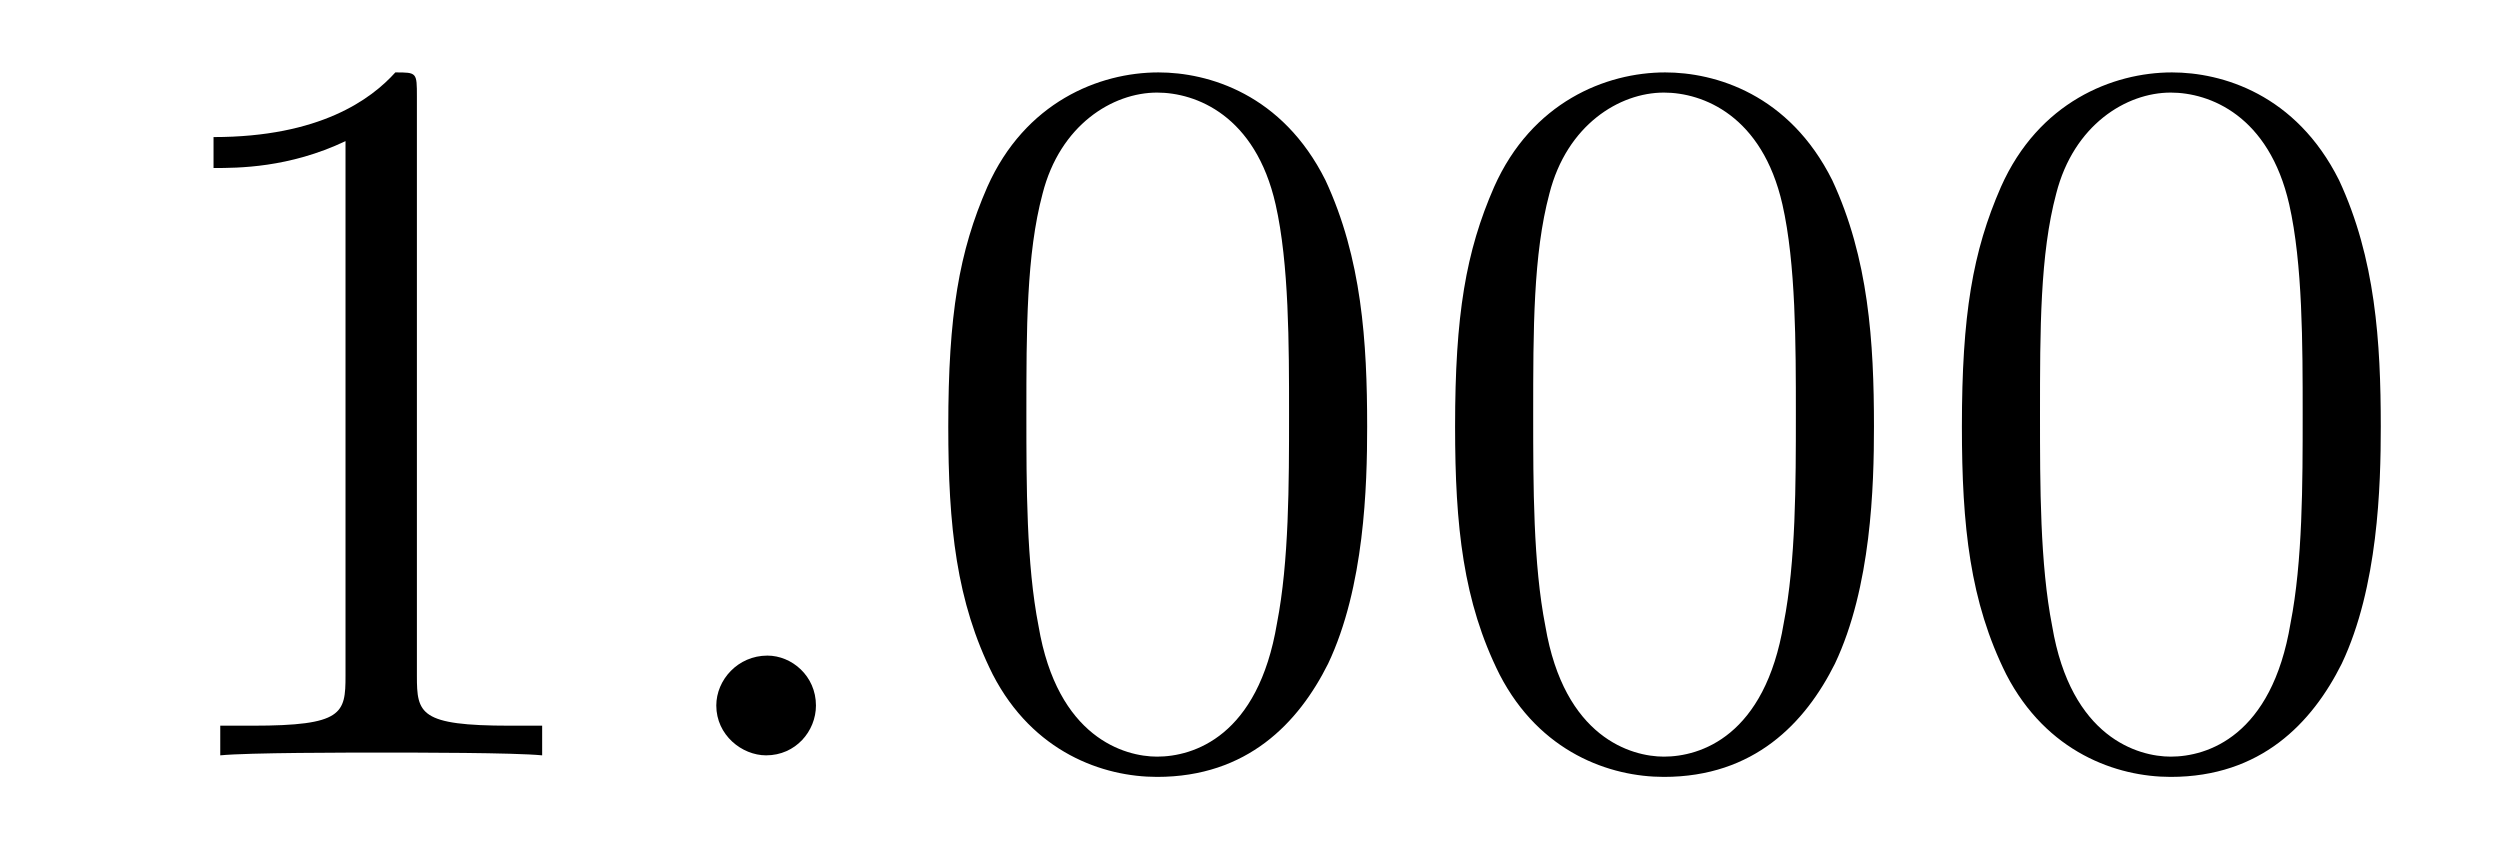 <?xml version='1.0'?>
<!-- This file was generated by dvisvgm 1.9.2 -->
<svg height='10pt' version='1.1' viewBox='0 -10 29 10' width='29pt' xmlns='http://www.w3.org/2000/svg' xmlns:xlink='http://www.w3.org/1999/xlink'>
<g id='page1'>
<g transform='matrix(1 0 0 1 -127 653)'>
<path d='M131.836 -661.879C131.836 -662.16 131.836 -662.16 131.586 -662.16C131.305 -661.848 130.711 -661.41 129.477 -661.41V-661.051C129.758 -661.051 130.352 -661.051 131.008 -661.363V-655.16C131.008 -654.723 130.977 -654.582 129.93 -654.582H129.555V-654.238C129.883 -654.27 131.039 -654.27 131.43 -654.27C131.82 -654.27 132.961 -654.27 133.289 -654.238V-654.582H132.914C131.867 -654.582 131.836 -654.723 131.836 -655.16V-661.879ZM134.277 -654.238' fill-rule='evenodd'/>
<path d='M136.465 -654.816C136.465 -655.16 136.184 -655.395 135.902 -655.395C135.559 -655.395 135.309 -655.113 135.309 -654.816C135.309 -654.473 135.606 -654.238 135.887 -654.238C136.23 -654.238 136.465 -654.519 136.465 -654.816ZM137.516 -654.238' fill-rule='evenodd'/>
<path d='M142.859 -658.051C142.859 -659.035 142.797 -660.004 142.375 -660.91C141.875 -661.91 141.016 -662.16 140.438 -662.16C139.75 -662.16 138.891 -661.816 138.453 -660.832C138.125 -660.082 138 -659.348 138 -658.051C138 -656.895 138.094 -656.019 138.516 -655.176C138.984 -654.27 139.797 -653.988 140.422 -653.988C141.469 -653.988 142.062 -654.613 142.406 -655.301C142.828 -656.191 142.859 -657.363 142.859 -658.051ZM140.422 -654.223C140.047 -654.223 139.266 -654.441 139.047 -655.738C138.906 -656.457 138.906 -657.363 138.906 -658.191C138.906 -659.176 138.906 -660.051 139.094 -660.754C139.297 -661.551 139.906 -661.926 140.422 -661.926C140.875 -661.926 141.563 -661.66 141.797 -660.629C141.953 -659.941 141.953 -659.004 141.953 -658.191C141.953 -657.395 141.953 -656.488 141.813 -655.77C141.594 -654.457 140.844 -654.223 140.422 -654.223ZM148.738 -658.051C148.738 -659.035 148.676 -660.004 148.254 -660.91C147.754 -661.91 146.895 -662.16 146.316 -662.16C145.629 -662.16 144.77 -661.816 144.332 -660.832C144.004 -660.082 143.879 -659.348 143.879 -658.051C143.879 -656.895 143.973 -656.019 144.395 -655.176C144.863 -654.27 145.676 -653.988 146.301 -653.988C147.348 -653.988 147.941 -654.613 148.285 -655.301C148.707 -656.191 148.738 -657.363 148.738 -658.051ZM146.301 -654.223C145.926 -654.223 145.145 -654.441 144.926 -655.738C144.785 -656.457 144.785 -657.363 144.785 -658.191C144.785 -659.176 144.785 -660.051 144.973 -660.754C145.176 -661.551 145.785 -661.926 146.301 -661.926C146.754 -661.926 147.441 -661.66 147.676 -660.629C147.832 -659.941 147.832 -659.004 147.832 -658.191C147.832 -657.395 147.832 -656.488 147.691 -655.77C147.473 -654.457 146.723 -654.223 146.301 -654.223ZM154.617 -658.051C154.617 -659.035 154.555 -660.004 154.133 -660.91C153.633 -661.91 152.773 -662.16 152.195 -662.16C151.508 -662.16 150.648 -661.816 150.211 -660.832C149.883 -660.082 149.758 -659.348 149.758 -658.051C149.758 -656.895 149.852 -656.019 150.273 -655.176C150.742 -654.27 151.555 -653.988 152.18 -653.988C153.227 -653.988 153.82 -654.613 154.164 -655.301C154.586 -656.191 154.617 -657.363 154.617 -658.051ZM152.18 -654.223C151.805 -654.223 151.023 -654.441 150.805 -655.738C150.664 -656.457 150.664 -657.363 150.664 -658.191C150.664 -659.176 150.664 -660.051 150.852 -660.754C151.055 -661.551 151.664 -661.926 152.18 -661.926C152.633 -661.926 153.32 -661.66 153.555 -660.629C153.711 -659.941 153.711 -659.004 153.711 -658.191C153.711 -657.395 153.711 -656.488 153.57 -655.77C153.352 -654.457 152.602 -654.223 152.18 -654.223ZM155.152 -654.238' fill-rule='evenodd'/>
</g>
</g>
</svg>
